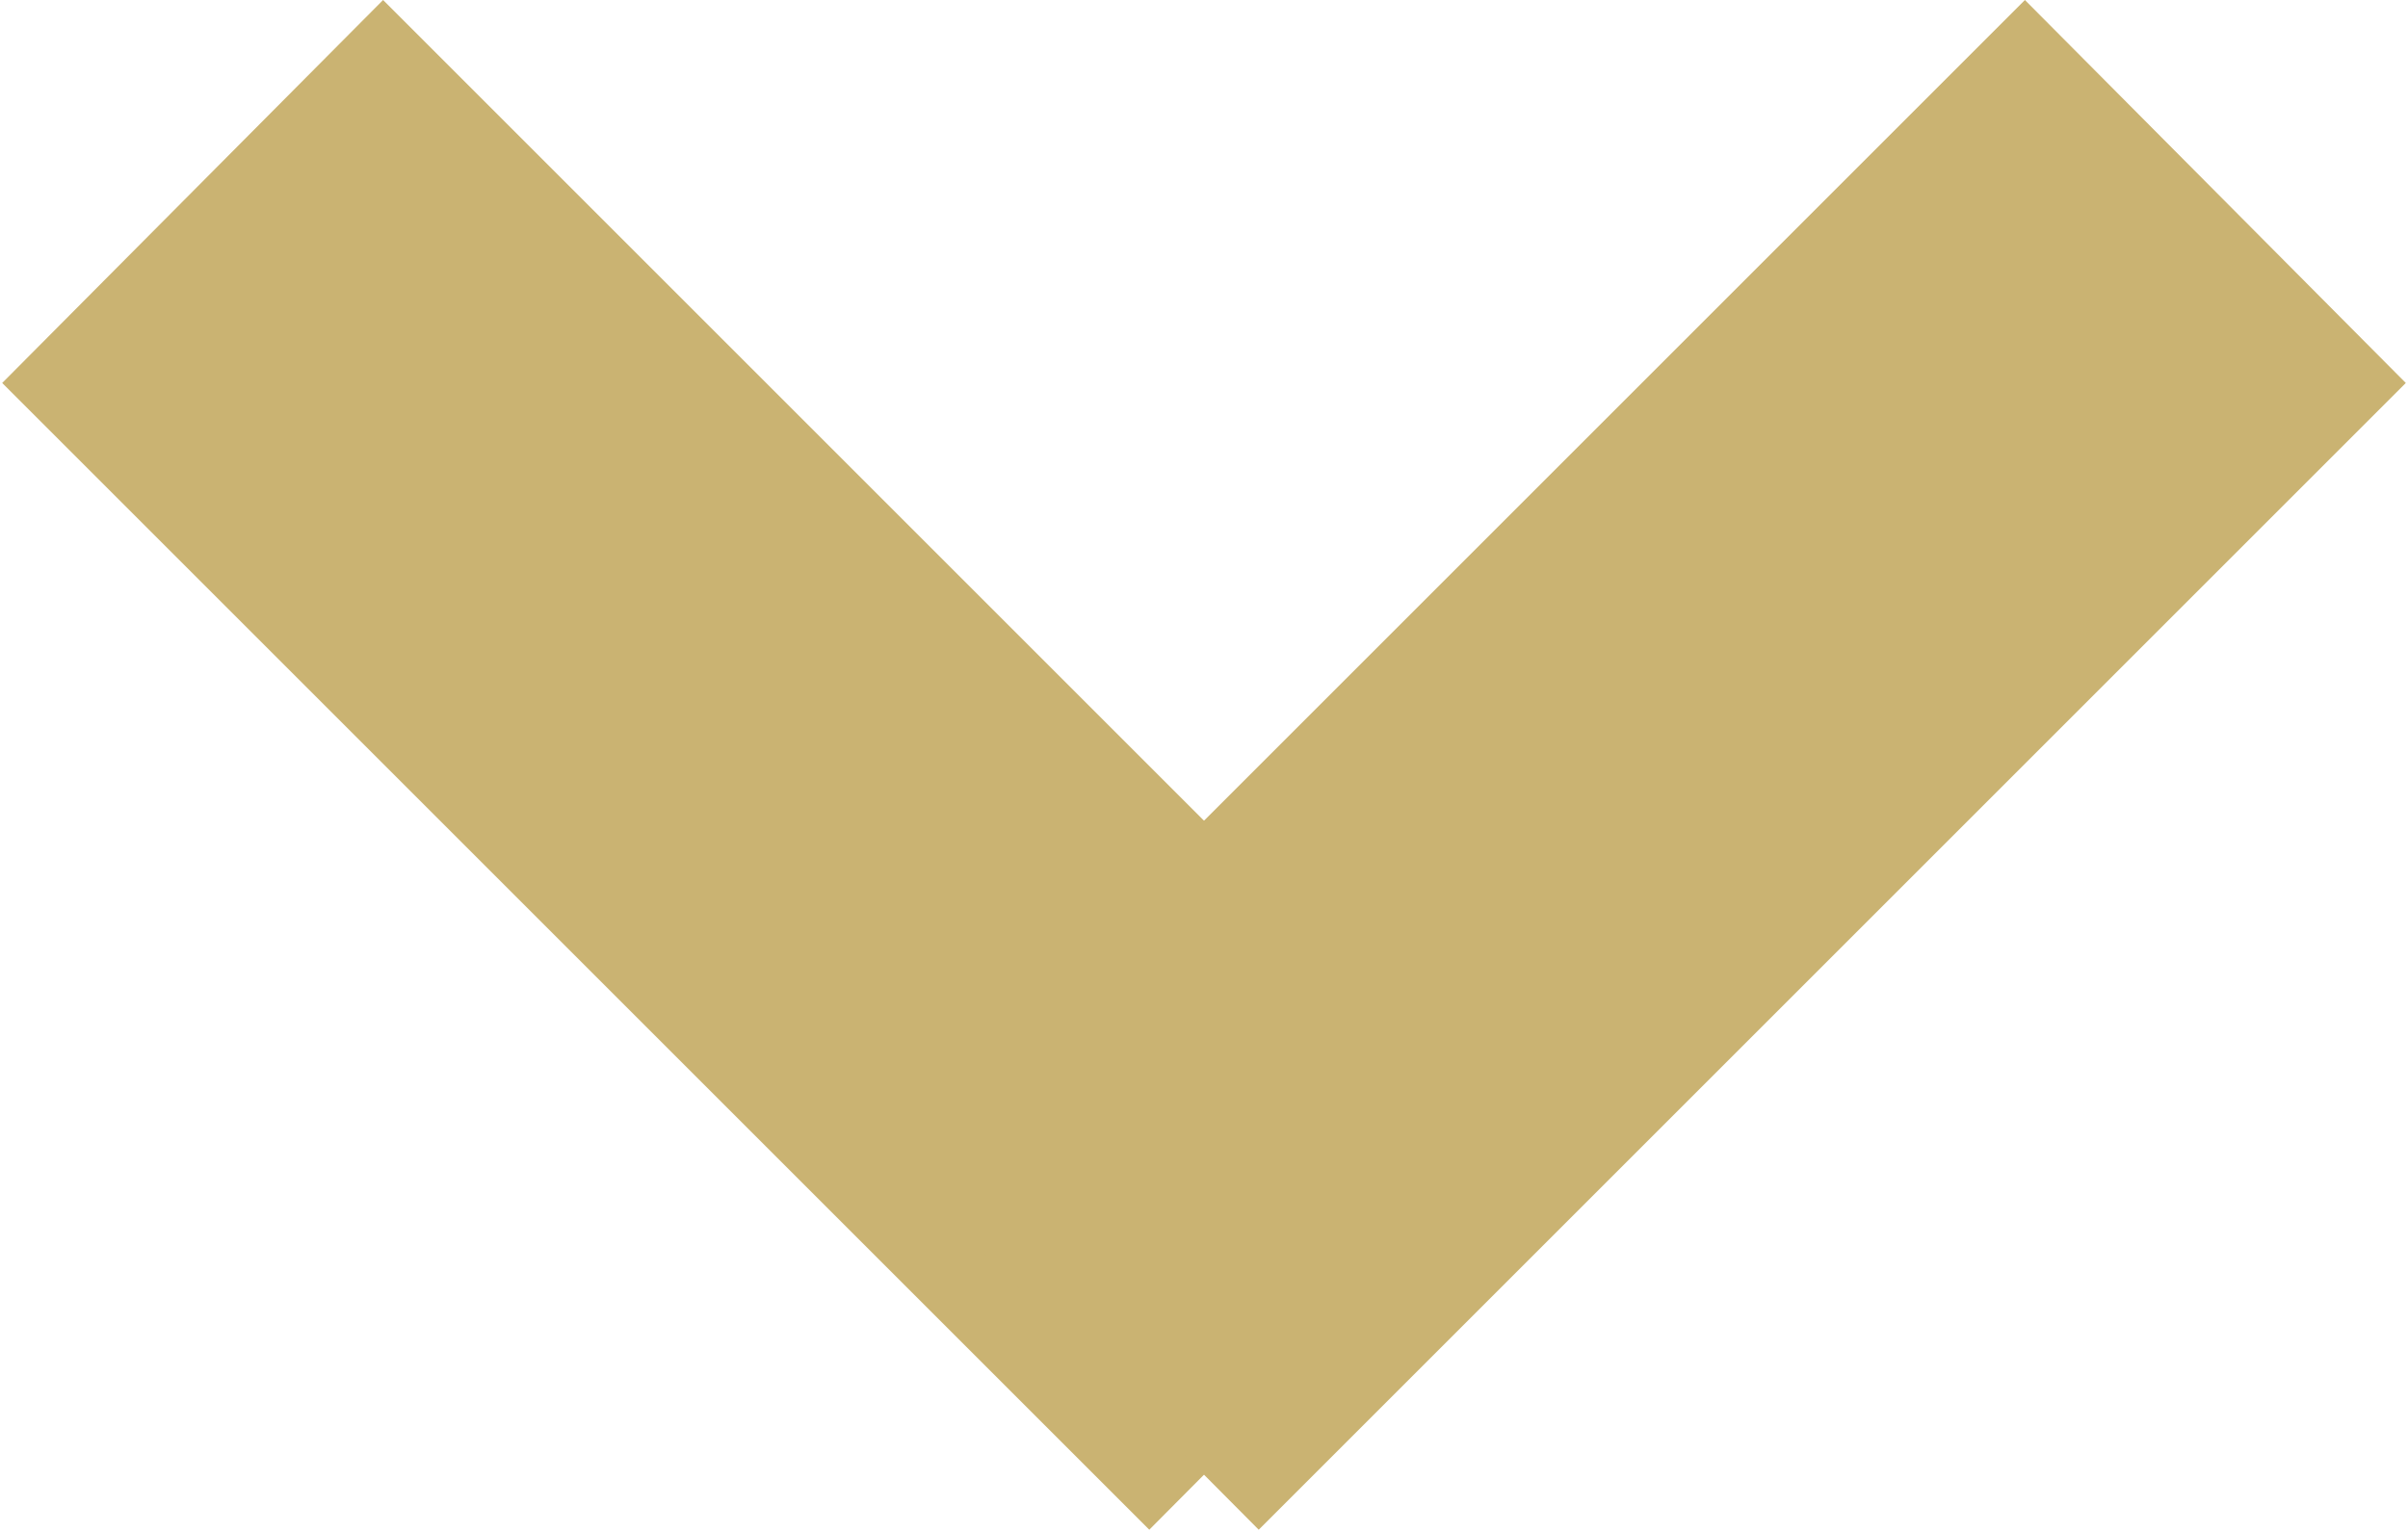 <svg xmlns="http://www.w3.org/2000/svg" width="11" height="7" viewBox="0 0 11 7"><defs><style>.cls-1{filter:url(#filter)}.cls-2{fill:#cab372;fill-rule:evenodd}</style><filter id="filter" filterUnits="userSpaceOnUse"><feFlood result="flood" flood-color="#cab471"/><feComposite result="composite" operator="in" in2="SourceGraphic"/><feBlend result="blend" in2="SourceGraphic"/></filter></defs><g id="_" data-name="&gt;" class="cls-1"><path id="Fond_7" data-name="Fond 7" class="cls-2" d="M1082.01 5000.75l1.74-1.75 5.24 5.24-1.74 1.75z" transform="translate(-1082 -4999)"/><path id="Fond_7-2" data-name="Fond 7" class="cls-2" d="M1092.99 5000.75l-1.74-1.75-5.24 5.24 1.74 1.75z" transform="translate(-1082 -4999)"/></g></svg>